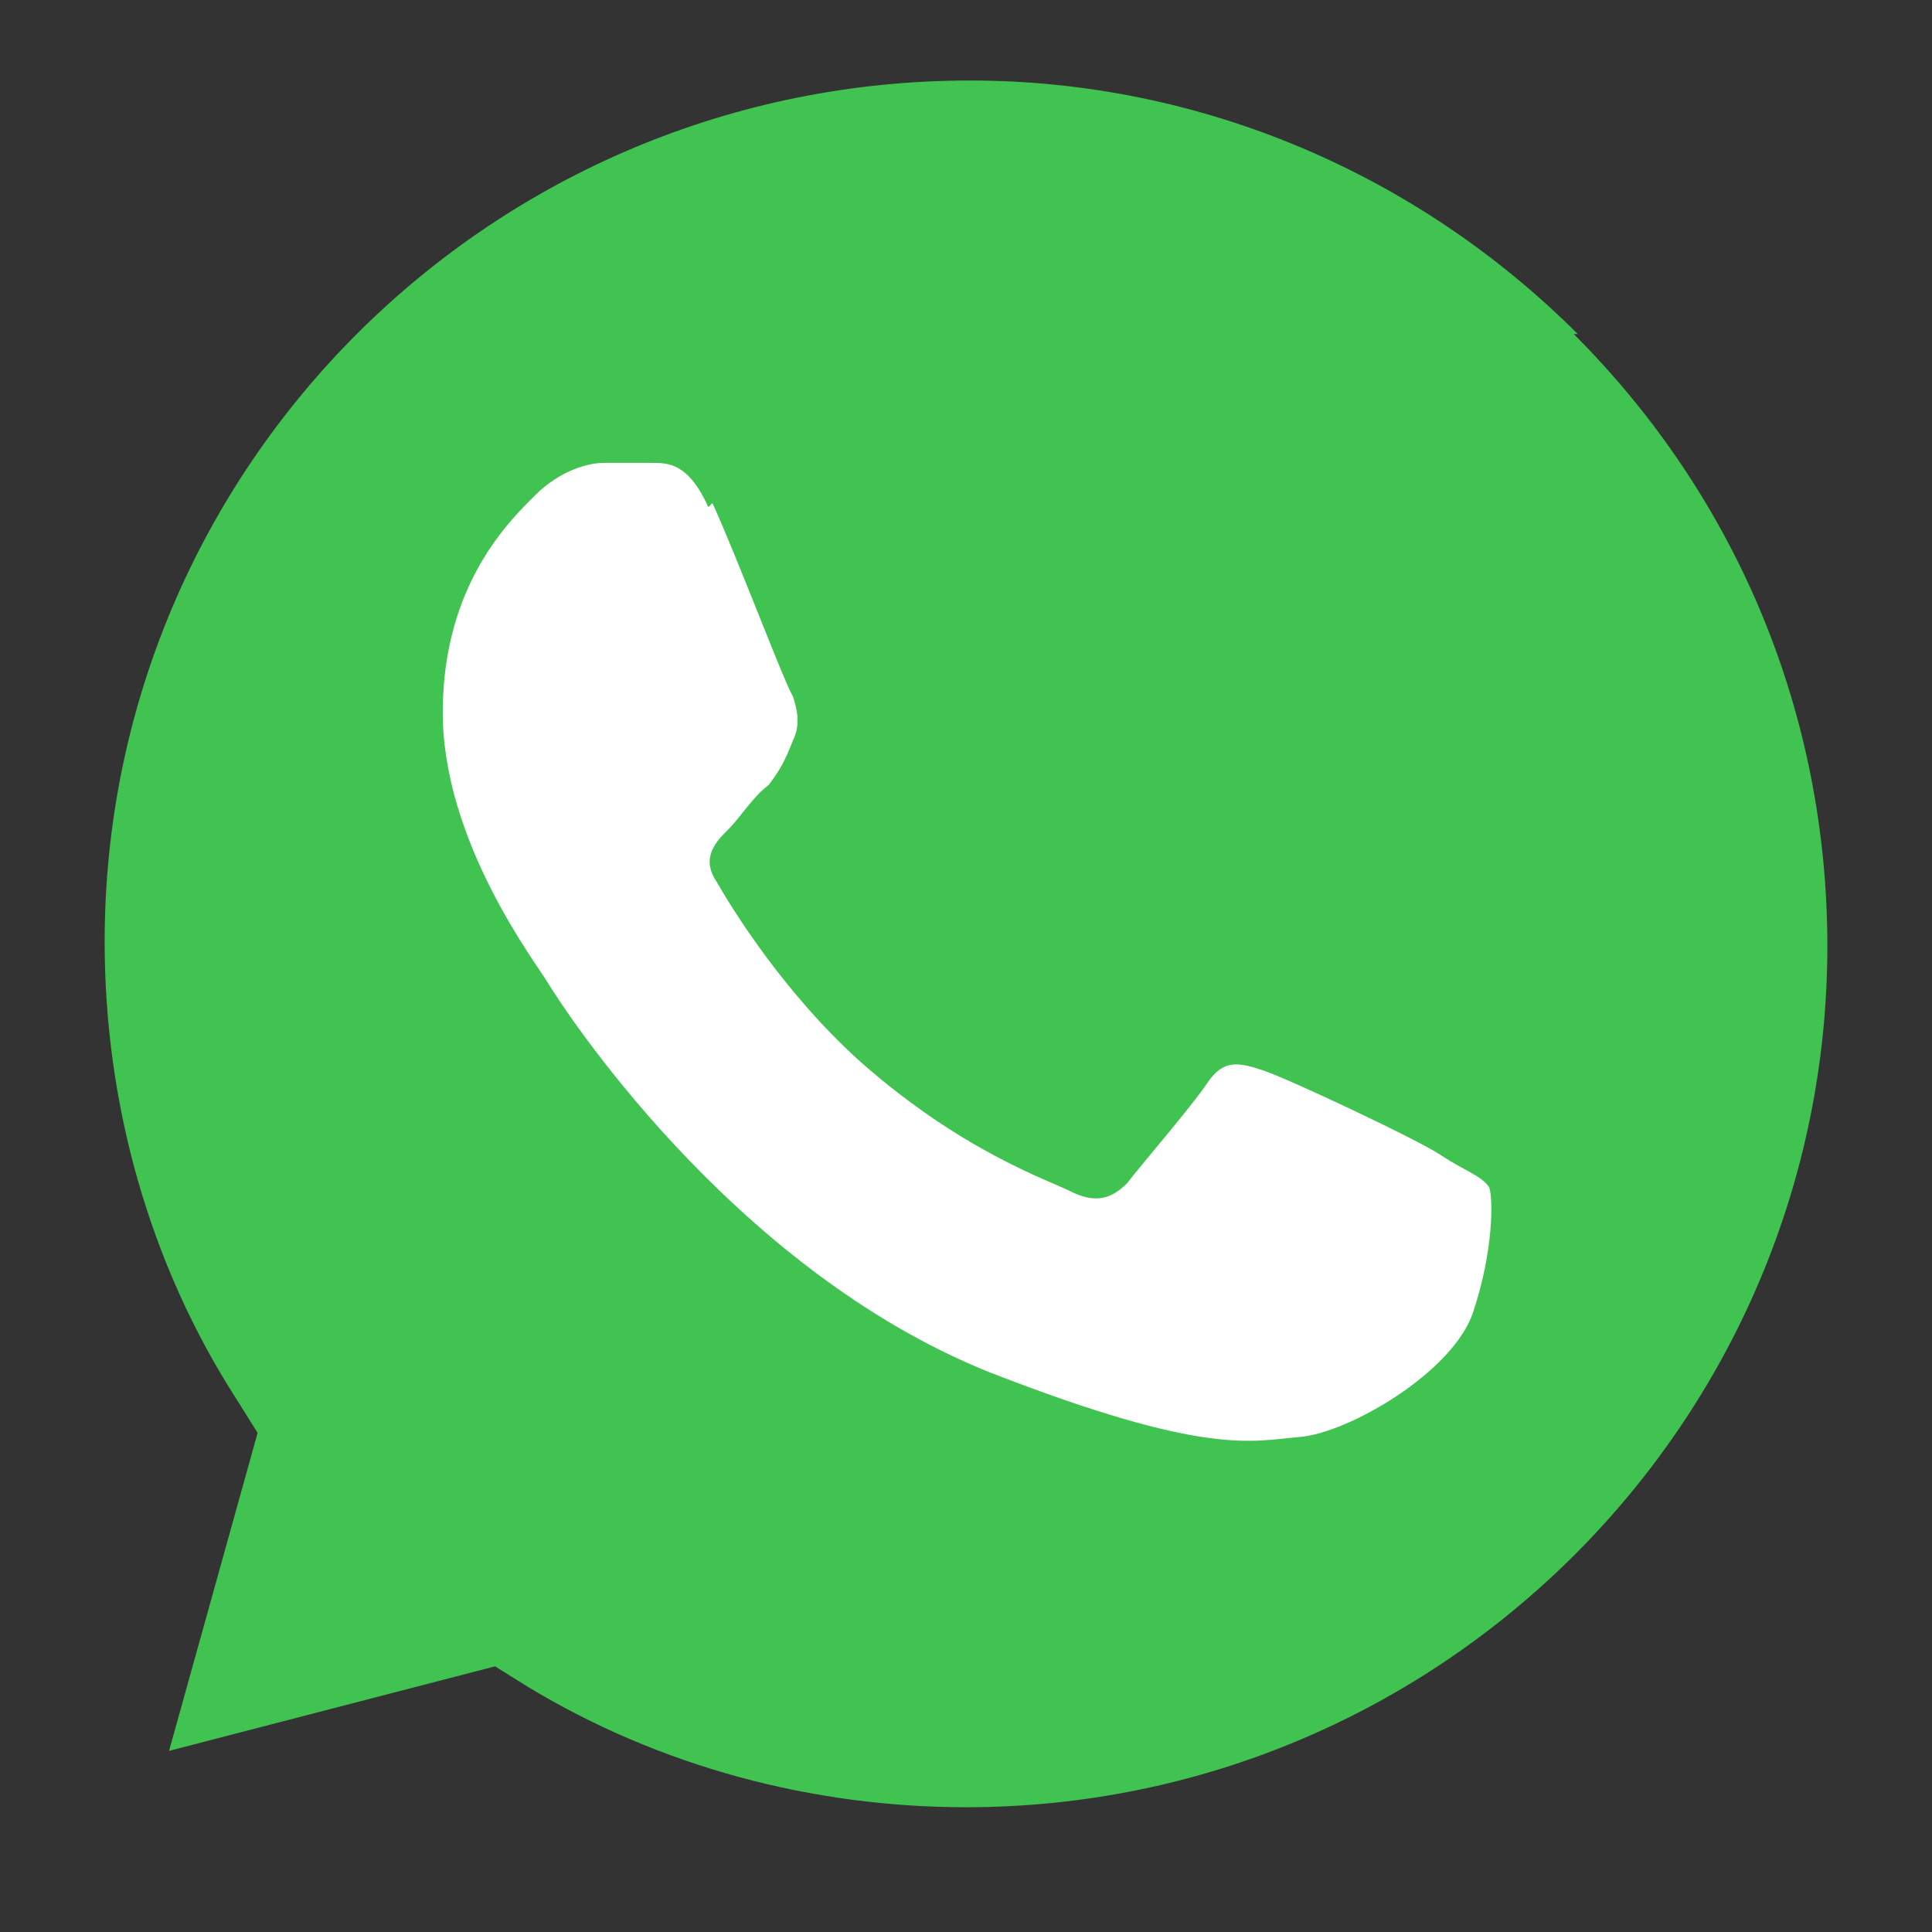 <?xml version="1.0" encoding="UTF-8"?> <svg xmlns="http://www.w3.org/2000/svg" id="Camada_1" version="1.1" viewBox="0 0 48 48"><rect x="0" y="0" width="48" height="48" fill="#333333" stroke="none"/><!-- Generator: Adobe Illustrator 29.6.1, SVG Export Plug-In . SVG Version: 2.1.1 Build 9) --><defs><style> .st0 { fill: #40c351; } .st0, .st1, .st2 { fill-rule: evenodd; } .st1 { fill: #fff; } .st2 { fill: #cfd8dc; } </style></defs><path class="st2" d="M24,49.2h0M24,49.2h0"></path><path class="st0" d="M39.2,8.3c-4-4-9.4-6.3-15.1-6.3C12.2,2,2.6,11.6,2.6,23.4c0,4,1.1,8,3.3,11.4l.5.8-2.2,7.9,8.1-2.1.8.5c3.3,2,7.1,3,10.9,3h0c11.8,0,21.4-9.6,21.4-21.4,0-5.7-2.2-11.1-6.3-15.2Z"></path><path class="st1" d="M17.6,12.6c-.5-1.1-1-1.1-1.4-1.1-.4,0-.8,0-1.2,0s-1.1.2-1.7.8c-.6.6-2.3,2.2-2.3,5.4s2.3,6.2,2.6,6.7,4.5,7.1,11,9.7c5.4,2.1,6.5,1.7,7.7,1.6,1.2-.1,3.8-1.6,4.3-3.1.5-1.5.5-2.8.4-3.1-.2-.3-.6-.4-1.2-.8s-3.8-1.9-4.4-2.1c-.6-.2-1-.3-1.4.3-.4.6-1.7,2.1-2,2.5-.4.4-.8.5-1.4.2-.6-.3-2.7-1-5.2-3.2-1.9-1.7-3.2-3.8-3.6-4.5-.4-.6,0-1,.3-1.3.3-.3.6-.8,1-1.1.3-.4.4-.6.6-1.1.2-.4.1-.8,0-1.1-.2-.3-1.4-3.5-2-4.8Z"></path></svg> 